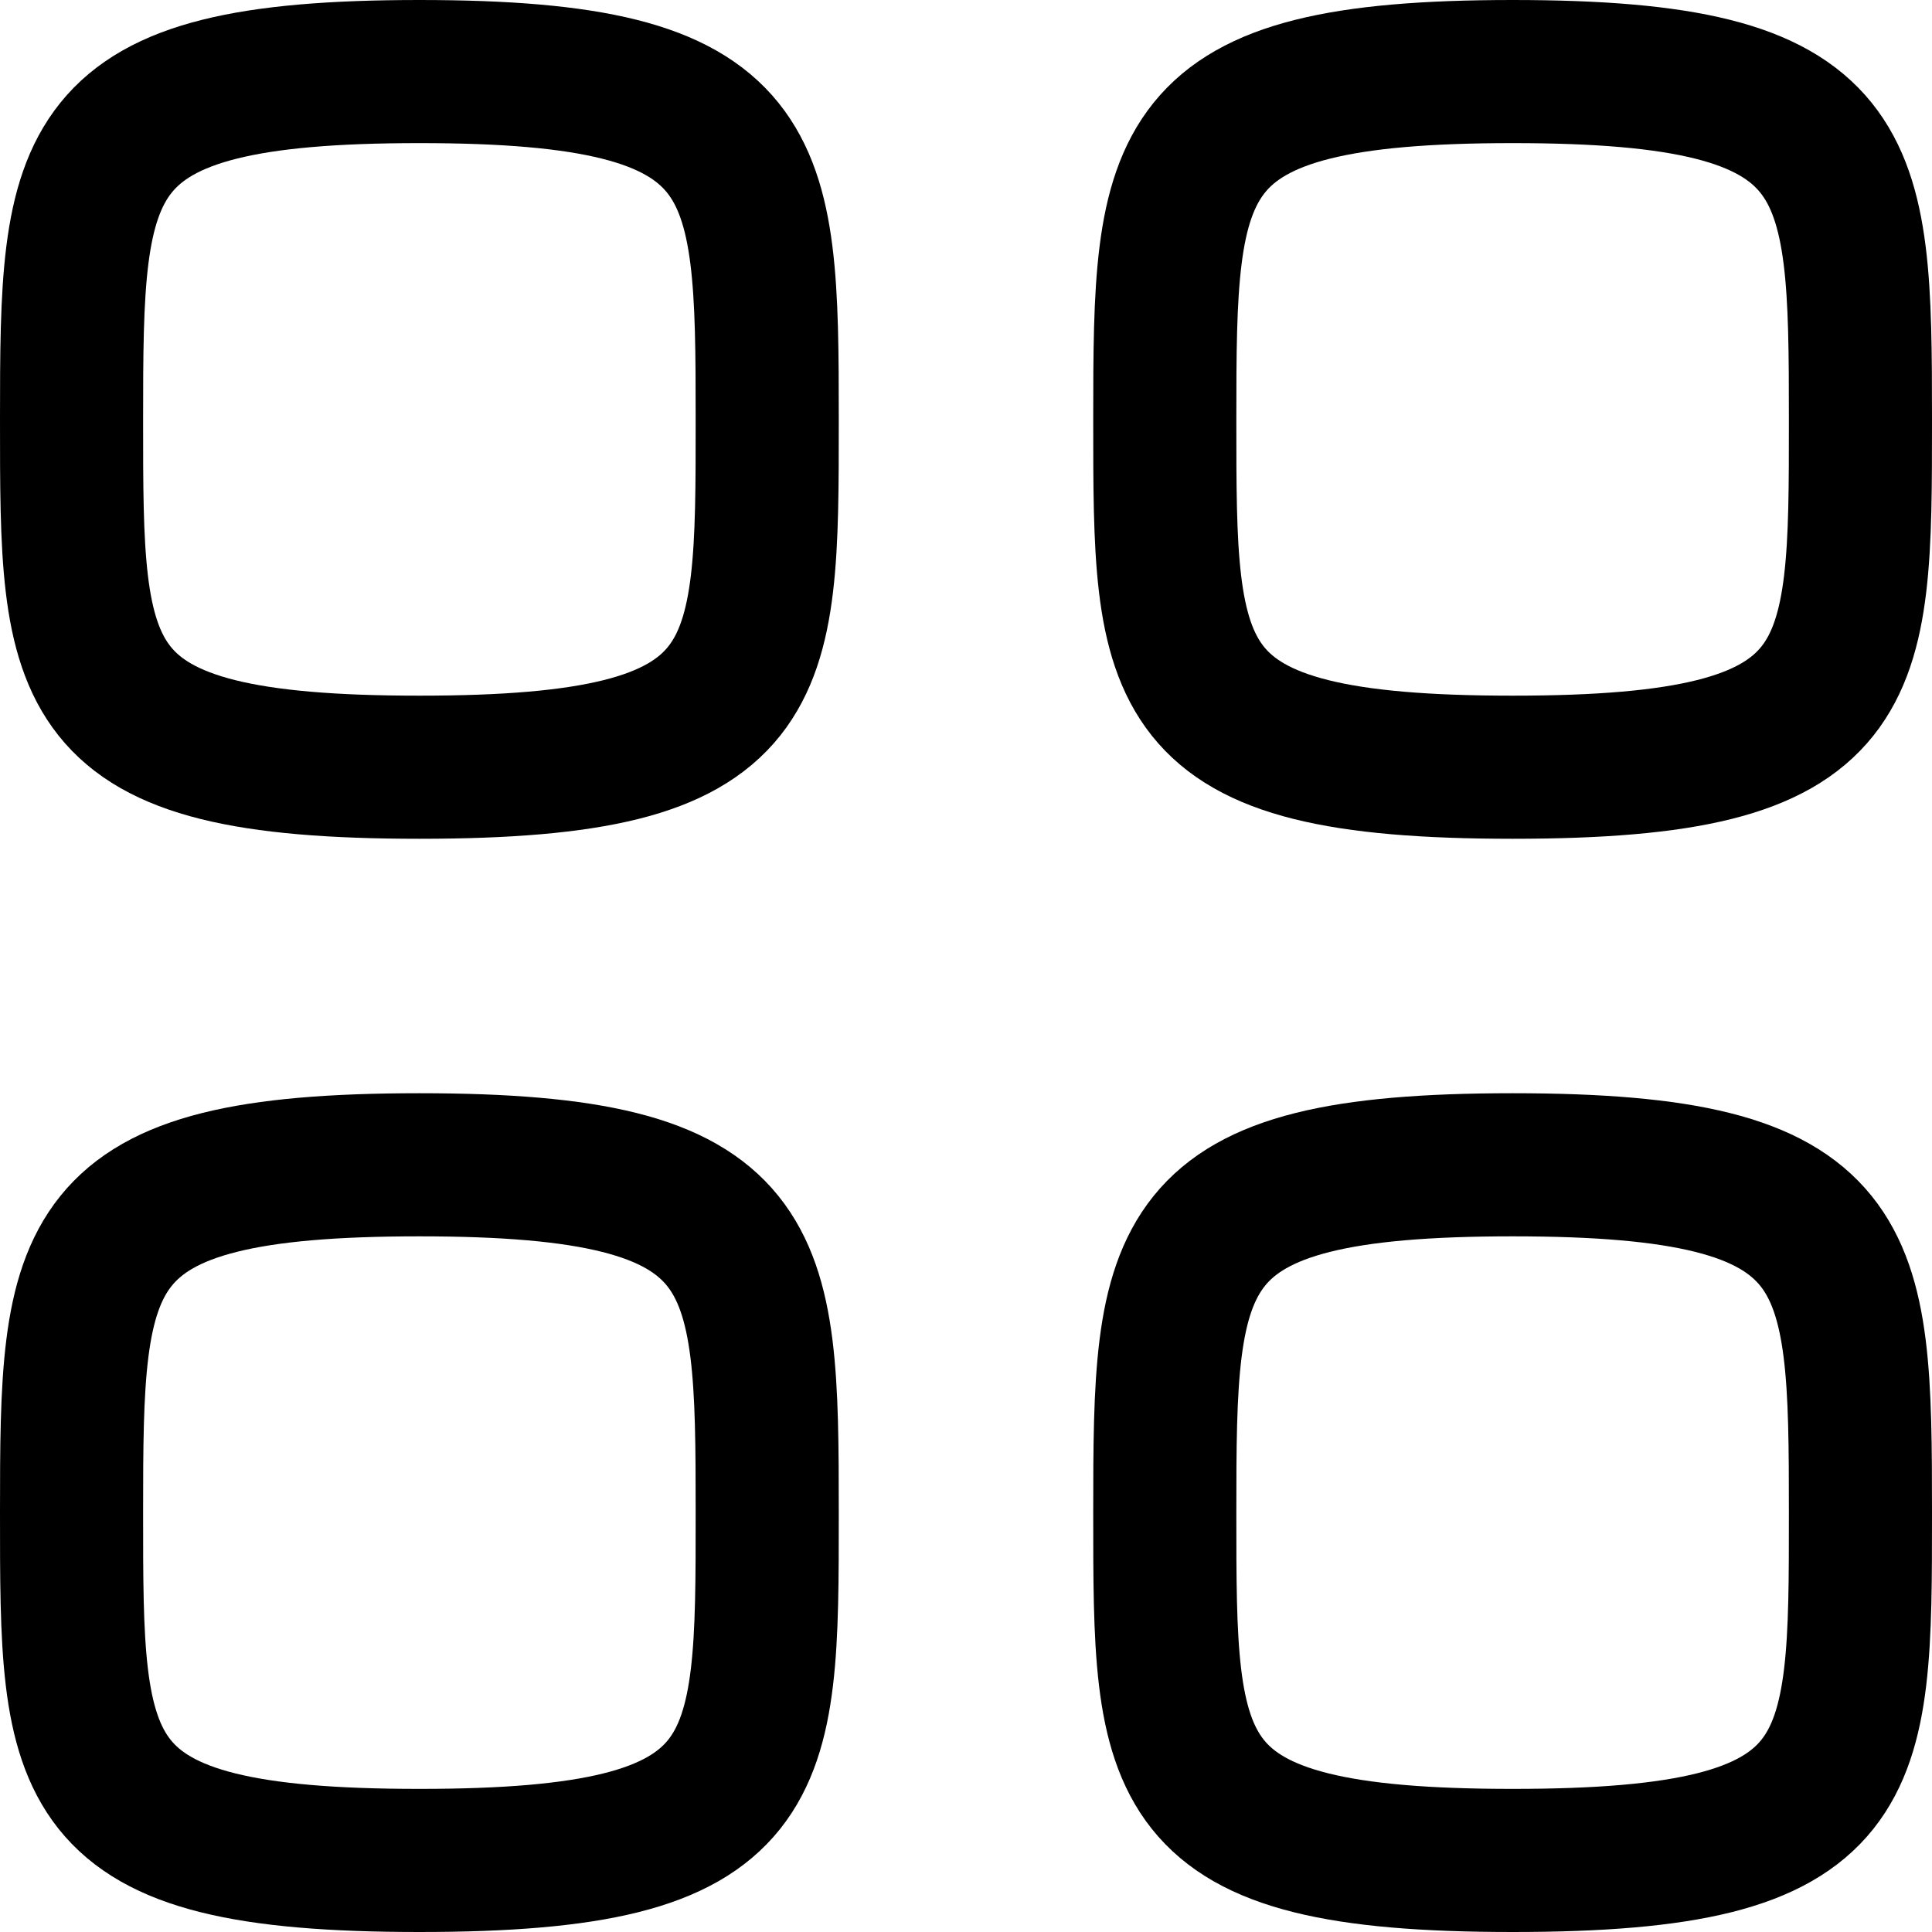 <?xml version="1.0" encoding="UTF-8"?> <svg xmlns="http://www.w3.org/2000/svg" width="27" height="27" viewBox="0 0 27 27" fill="none"><path fill-rule="evenodd" clip-rule="evenodd" d="M1 5.861C1 2.215 1.039 1 5.861 1C10.683 1 10.722 2.215 10.722 5.861C10.722 9.507 10.738 10.722 5.861 10.722C0.985 10.722 1 9.507 1 5.861Z" stroke="black" stroke-width="2" stroke-linecap="round" stroke-linejoin="round"></path><path fill-rule="evenodd" clip-rule="evenodd" d="M16.278 5.861C16.278 2.215 16.317 1 21.139 1C25.961 1 26 2.215 26 5.861C26 9.507 26.015 10.722 21.139 10.722C16.262 10.722 16.278 9.507 16.278 5.861Z" stroke="black" stroke-width="2" stroke-linecap="round" stroke-linejoin="round"></path><path fill-rule="evenodd" clip-rule="evenodd" d="M1 21.139C1 17.493 1.039 16.278 5.861 16.278C10.683 16.278 10.722 17.493 10.722 21.139C10.722 24.785 10.738 26 5.861 26C0.985 26 1 24.785 1 21.139Z" stroke="black" stroke-width="2" stroke-linecap="round" stroke-linejoin="round"></path><path fill-rule="evenodd" clip-rule="evenodd" d="M16.278 21.139C16.278 17.493 16.317 16.278 21.139 16.278C25.961 16.278 26 17.493 26 21.139C26 24.785 26.015 26 21.139 26C16.262 26 16.278 24.785 16.278 21.139Z" stroke="black" stroke-width="2" stroke-linecap="round" stroke-linejoin="round"></path></svg> 